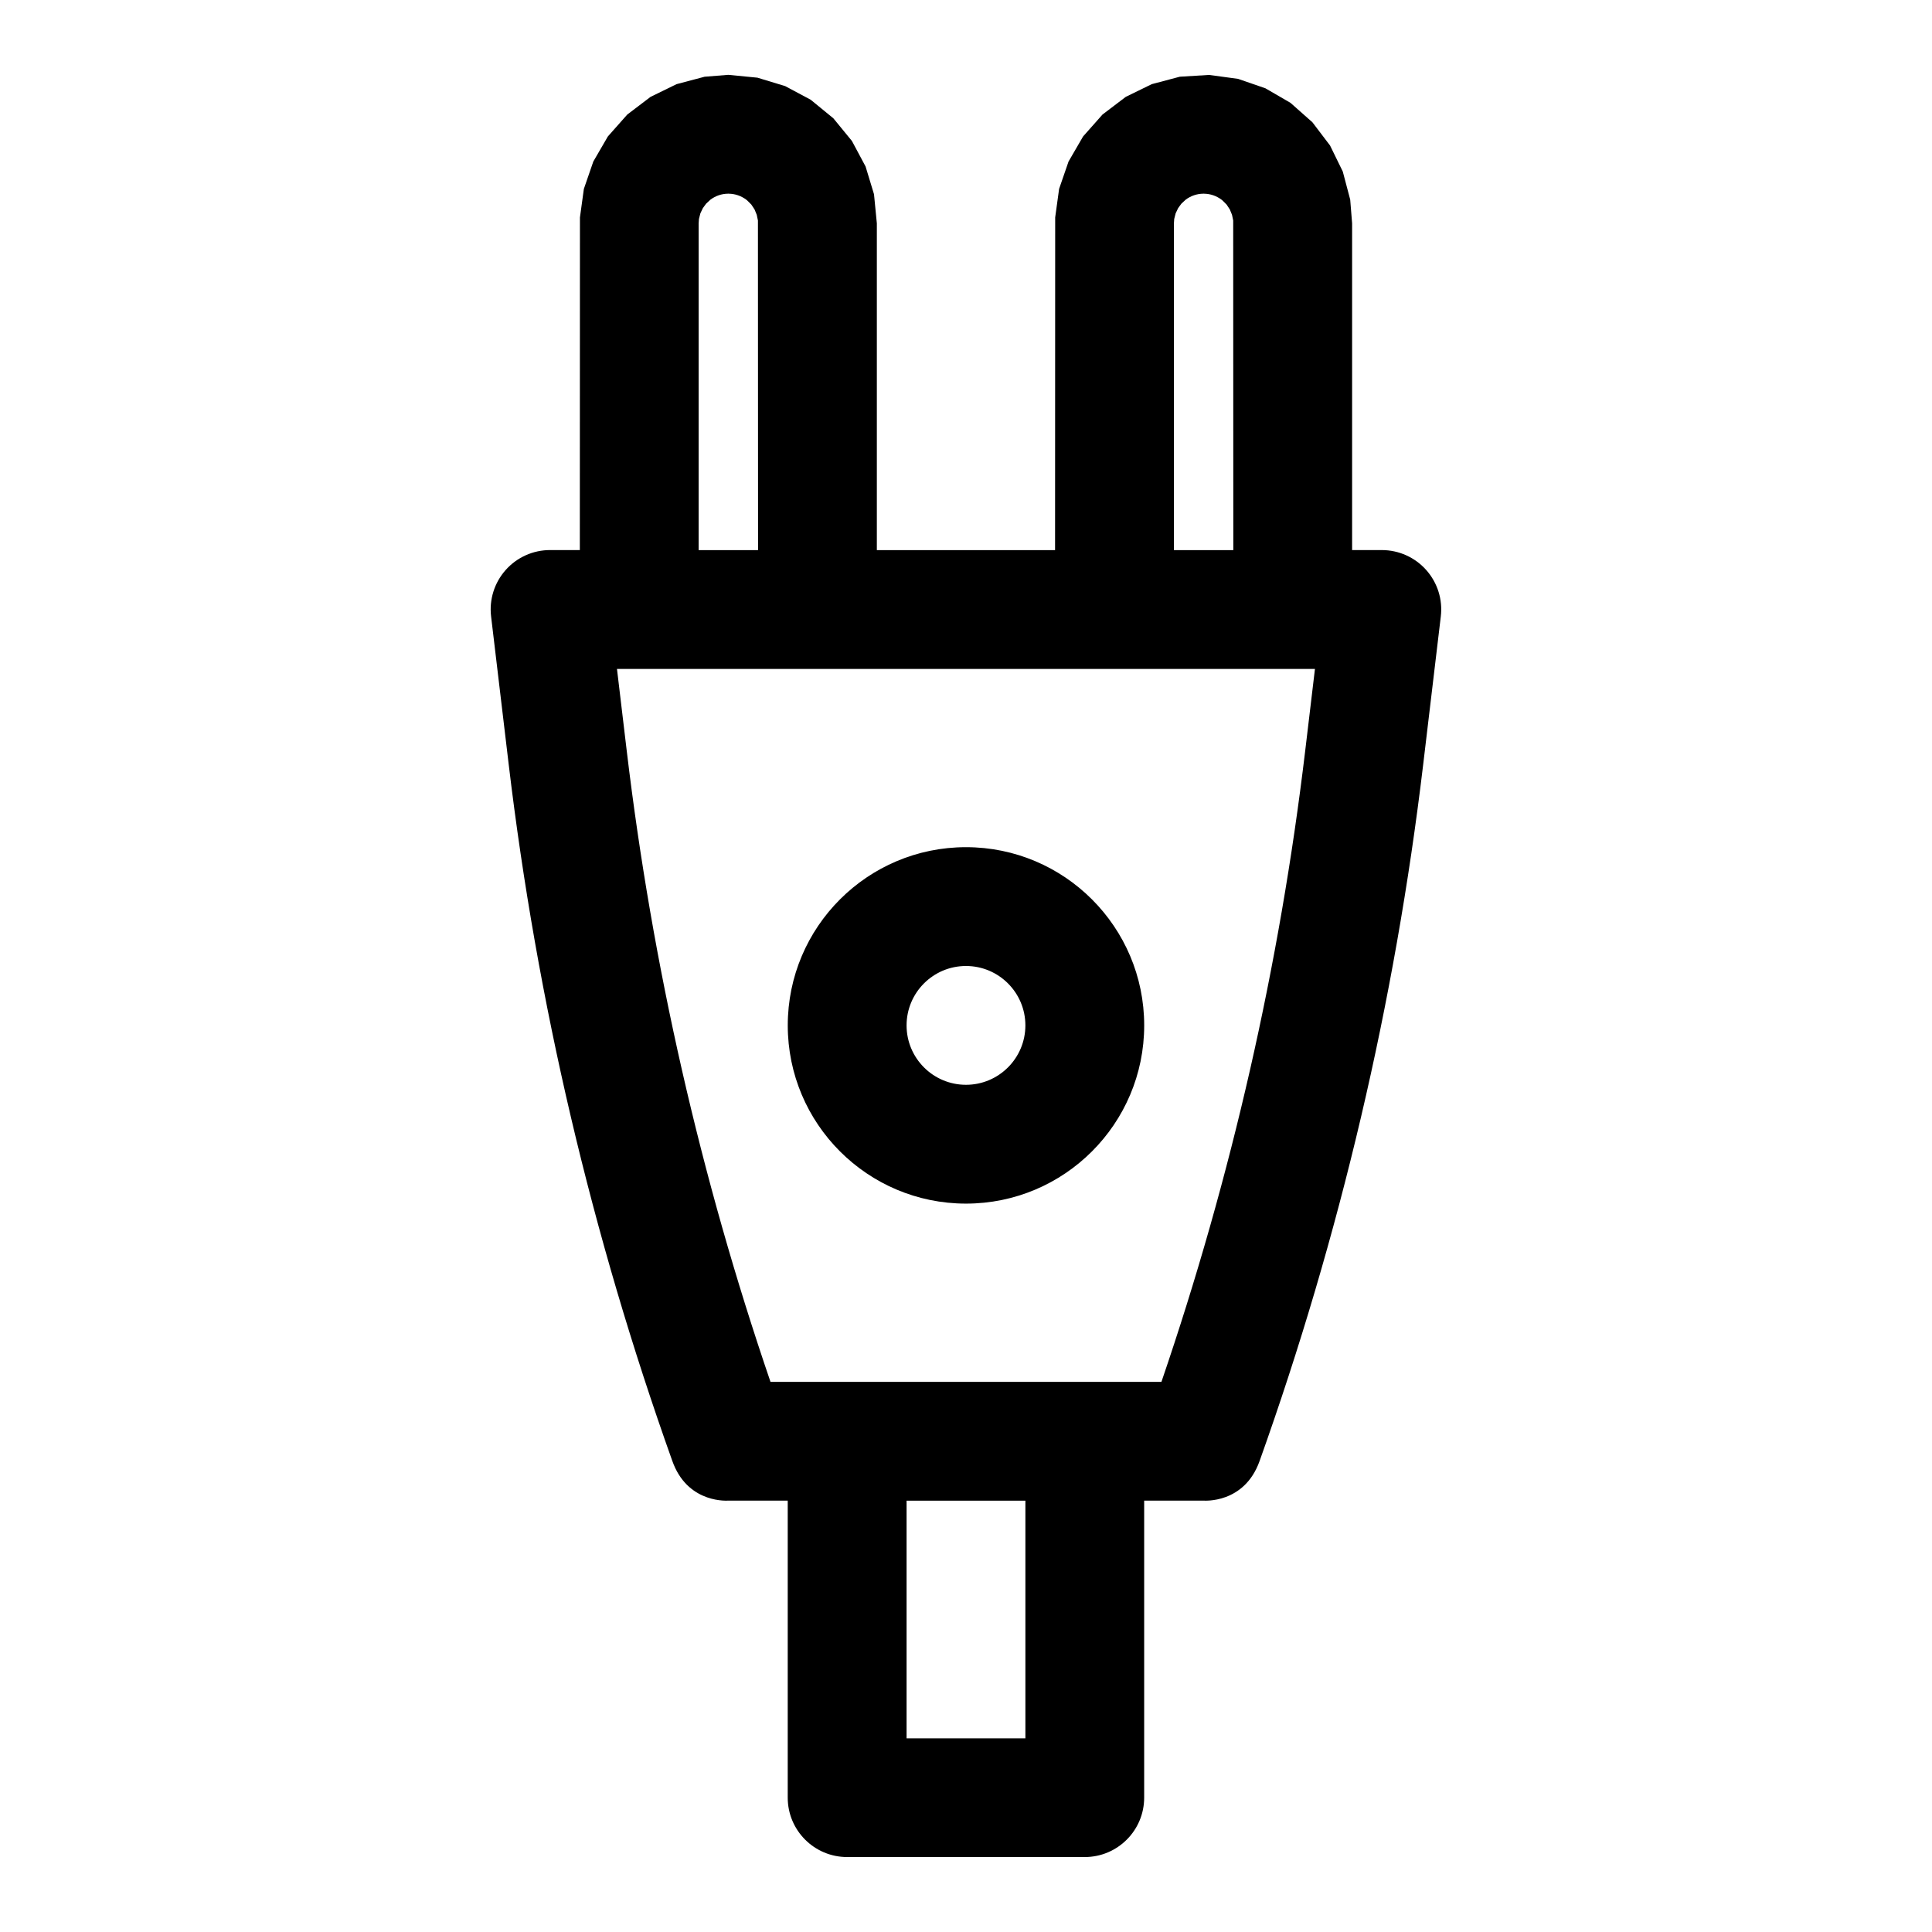 <?xml version="1.0" encoding="UTF-8"?>
<!-- Uploaded to: SVG Repo, www.svgrepo.com, Generator: SVG Repo Mixer Tools -->
<svg fill="#000000" width="800px" height="800px" version="1.1" viewBox="144 144 512 512" xmlns="http://www.w3.org/2000/svg">
 <path d="m297.66 289.79 0.031-88.168 1.039-7.559 2.504-7.258 3.856-6.644 5.148-5.809 6.156-4.676 6.894-3.371 7.43-1.969 6.297-0.504 7.715 0.754 7.352 2.234 6.769 3.621 6 4.914 4.914 6 3.621 6.769 2.234 7.352 0.754 7.715v86.594h47.23l0.031-88.168 1.039-7.559 2.504-7.258 3.856-6.644 5.148-5.809 6.156-4.676 6.894-3.371 7.43-1.969 7.762-0.473 7.668 1.039 7.258 2.504 6.644 3.856 5.809 5.148 4.676 6.156 3.371 6.894 1.969 7.445 0.504 6.281v86.594h7.871c4.504 0 8.785 1.922 11.777 5.289 2.992 3.371 4.394 7.84 3.856 12.312 0 0-2.047 17.254-4.676 39.297-7.496 62.945-22.043 124.85-43.359 184.55-4.078 11.383-14.832 10.453-14.832 10.453h-15.742v78.719c0 8.691-7.055 15.742-15.742 15.742h-62.977c-8.691 0-15.742-7.055-15.742-15.742v-78.719h-15.742s-10.203 0.883-14.484-9.574c-0.141-0.316-0.27-0.66-0.379-0.992-21.301-59.672-35.832-121.54-43.328-184.44-2.629-22.043-4.676-39.297-4.676-39.297-0.535-4.473 0.867-8.941 3.856-12.312 2.992-3.371 7.273-5.289 11.777-5.289h7.871zm118.08 251.91v62.977h-31.488v-62.977zm70.848-220.42h5.887l-2.582 21.68c-6.785 56.945-19.555 113-38.102 167.25h-103.6c-18.547-54.254-31.316-110.3-38.102-167.25l-2.582-21.68zm-86.594 47.23c-26.07 0-47.23 21.16-47.23 47.23 0 26.07 21.16 47.23 47.23 47.23s47.23-21.16 47.23-47.23c0-26.07-21.16-47.23-47.23-47.23zm0 31.488c8.691 0 15.742 7.055 15.742 15.742 0 8.691-7.055 15.742-15.742 15.742-8.691 0-15.742-7.055-15.742-15.742 0-8.691 7.055-15.742 15.742-15.742zm63.07-204.67h-0.188c-1.699 0.016-3.32 0.582-4.66 1.59l-1.148 1.07-0.852 1.164-0.66 1.387-0.379 1.496-0.078 1.164v86.594h15.742l-0.031-87.363-0.316-1.512-0.582-1.418-0.852-1.289-1.102-1.102-0.234-0.188c-1.34-1.008-2.961-1.574-4.66-1.59zm-125.95 0h-0.188c-1.699 0.016-3.32 0.582-4.66 1.59l-1.148 1.07-0.852 1.164-0.66 1.387-0.379 1.496-0.078 1.164v86.594h15.742l-0.031-87.363-0.316-1.512-0.582-1.418-0.852-1.289-1.102-1.102-0.234-0.188c-1.34-1.008-2.961-1.574-4.66-1.59z" fill-rule="evenodd"/>
</svg>